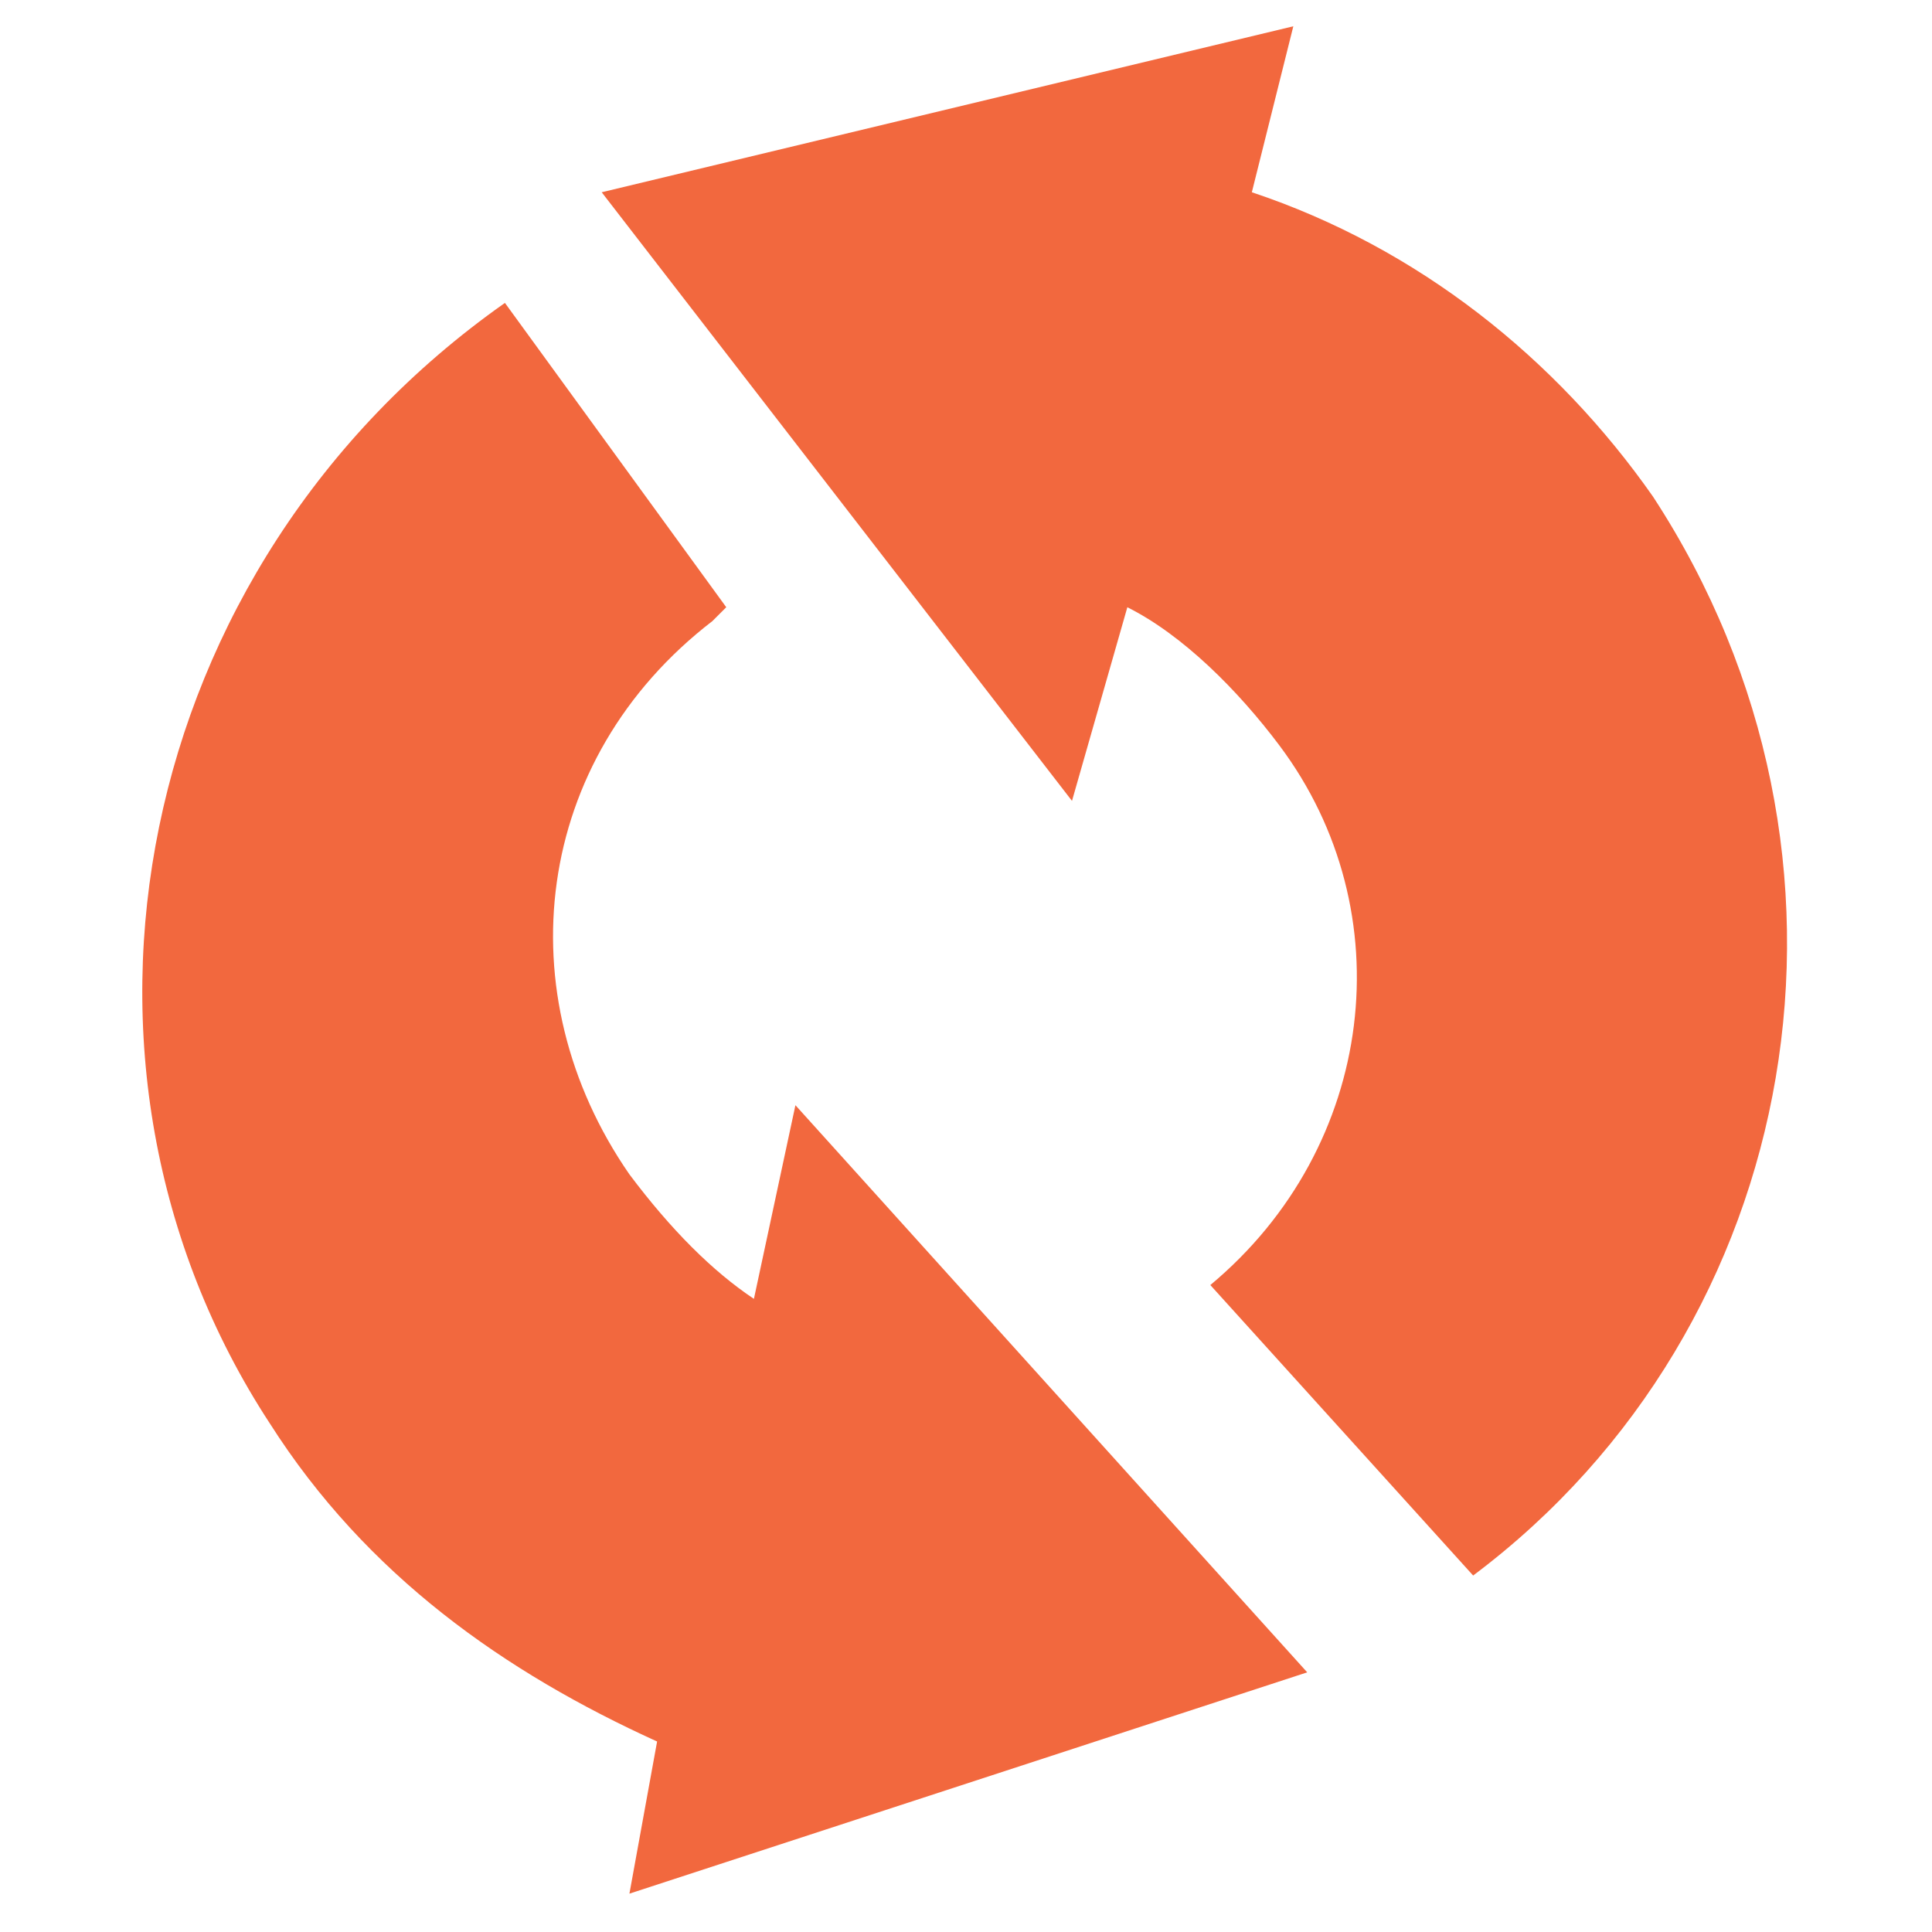 <svg width="80" height="80" viewBox="0 0 80 80" fill="none" xmlns="http://www.w3.org/2000/svg">
<path d="M11.171 58.938C15.181 65.239 20.908 69.248 27.209 72.112L26.063 78.412L54.129 69.248L32.937 45.764L31.218 53.783C29.5 52.637 27.782 50.919 26.063 48.628C20.908 41.182 22.054 31.445 29.5 25.717L30.073 25.144L20.908 12.543C5.443 23.426 1.434 44.046 11.171 58.938Z" fill="#F2683E"/>
<path d="M51.836 7.961L53.554 1.088L24.915 7.961L44.389 33.163L46.681 25.145C48.972 26.29 51.263 28.581 52.981 30.872C58.136 37.746 56.991 47.483 50.117 53.211L61 65.239C74.747 54.929 78.183 35.455 68.446 20.562C64.437 14.835 58.709 10.252 51.836 7.961Z" fill="#F2683E"/>
</svg>
